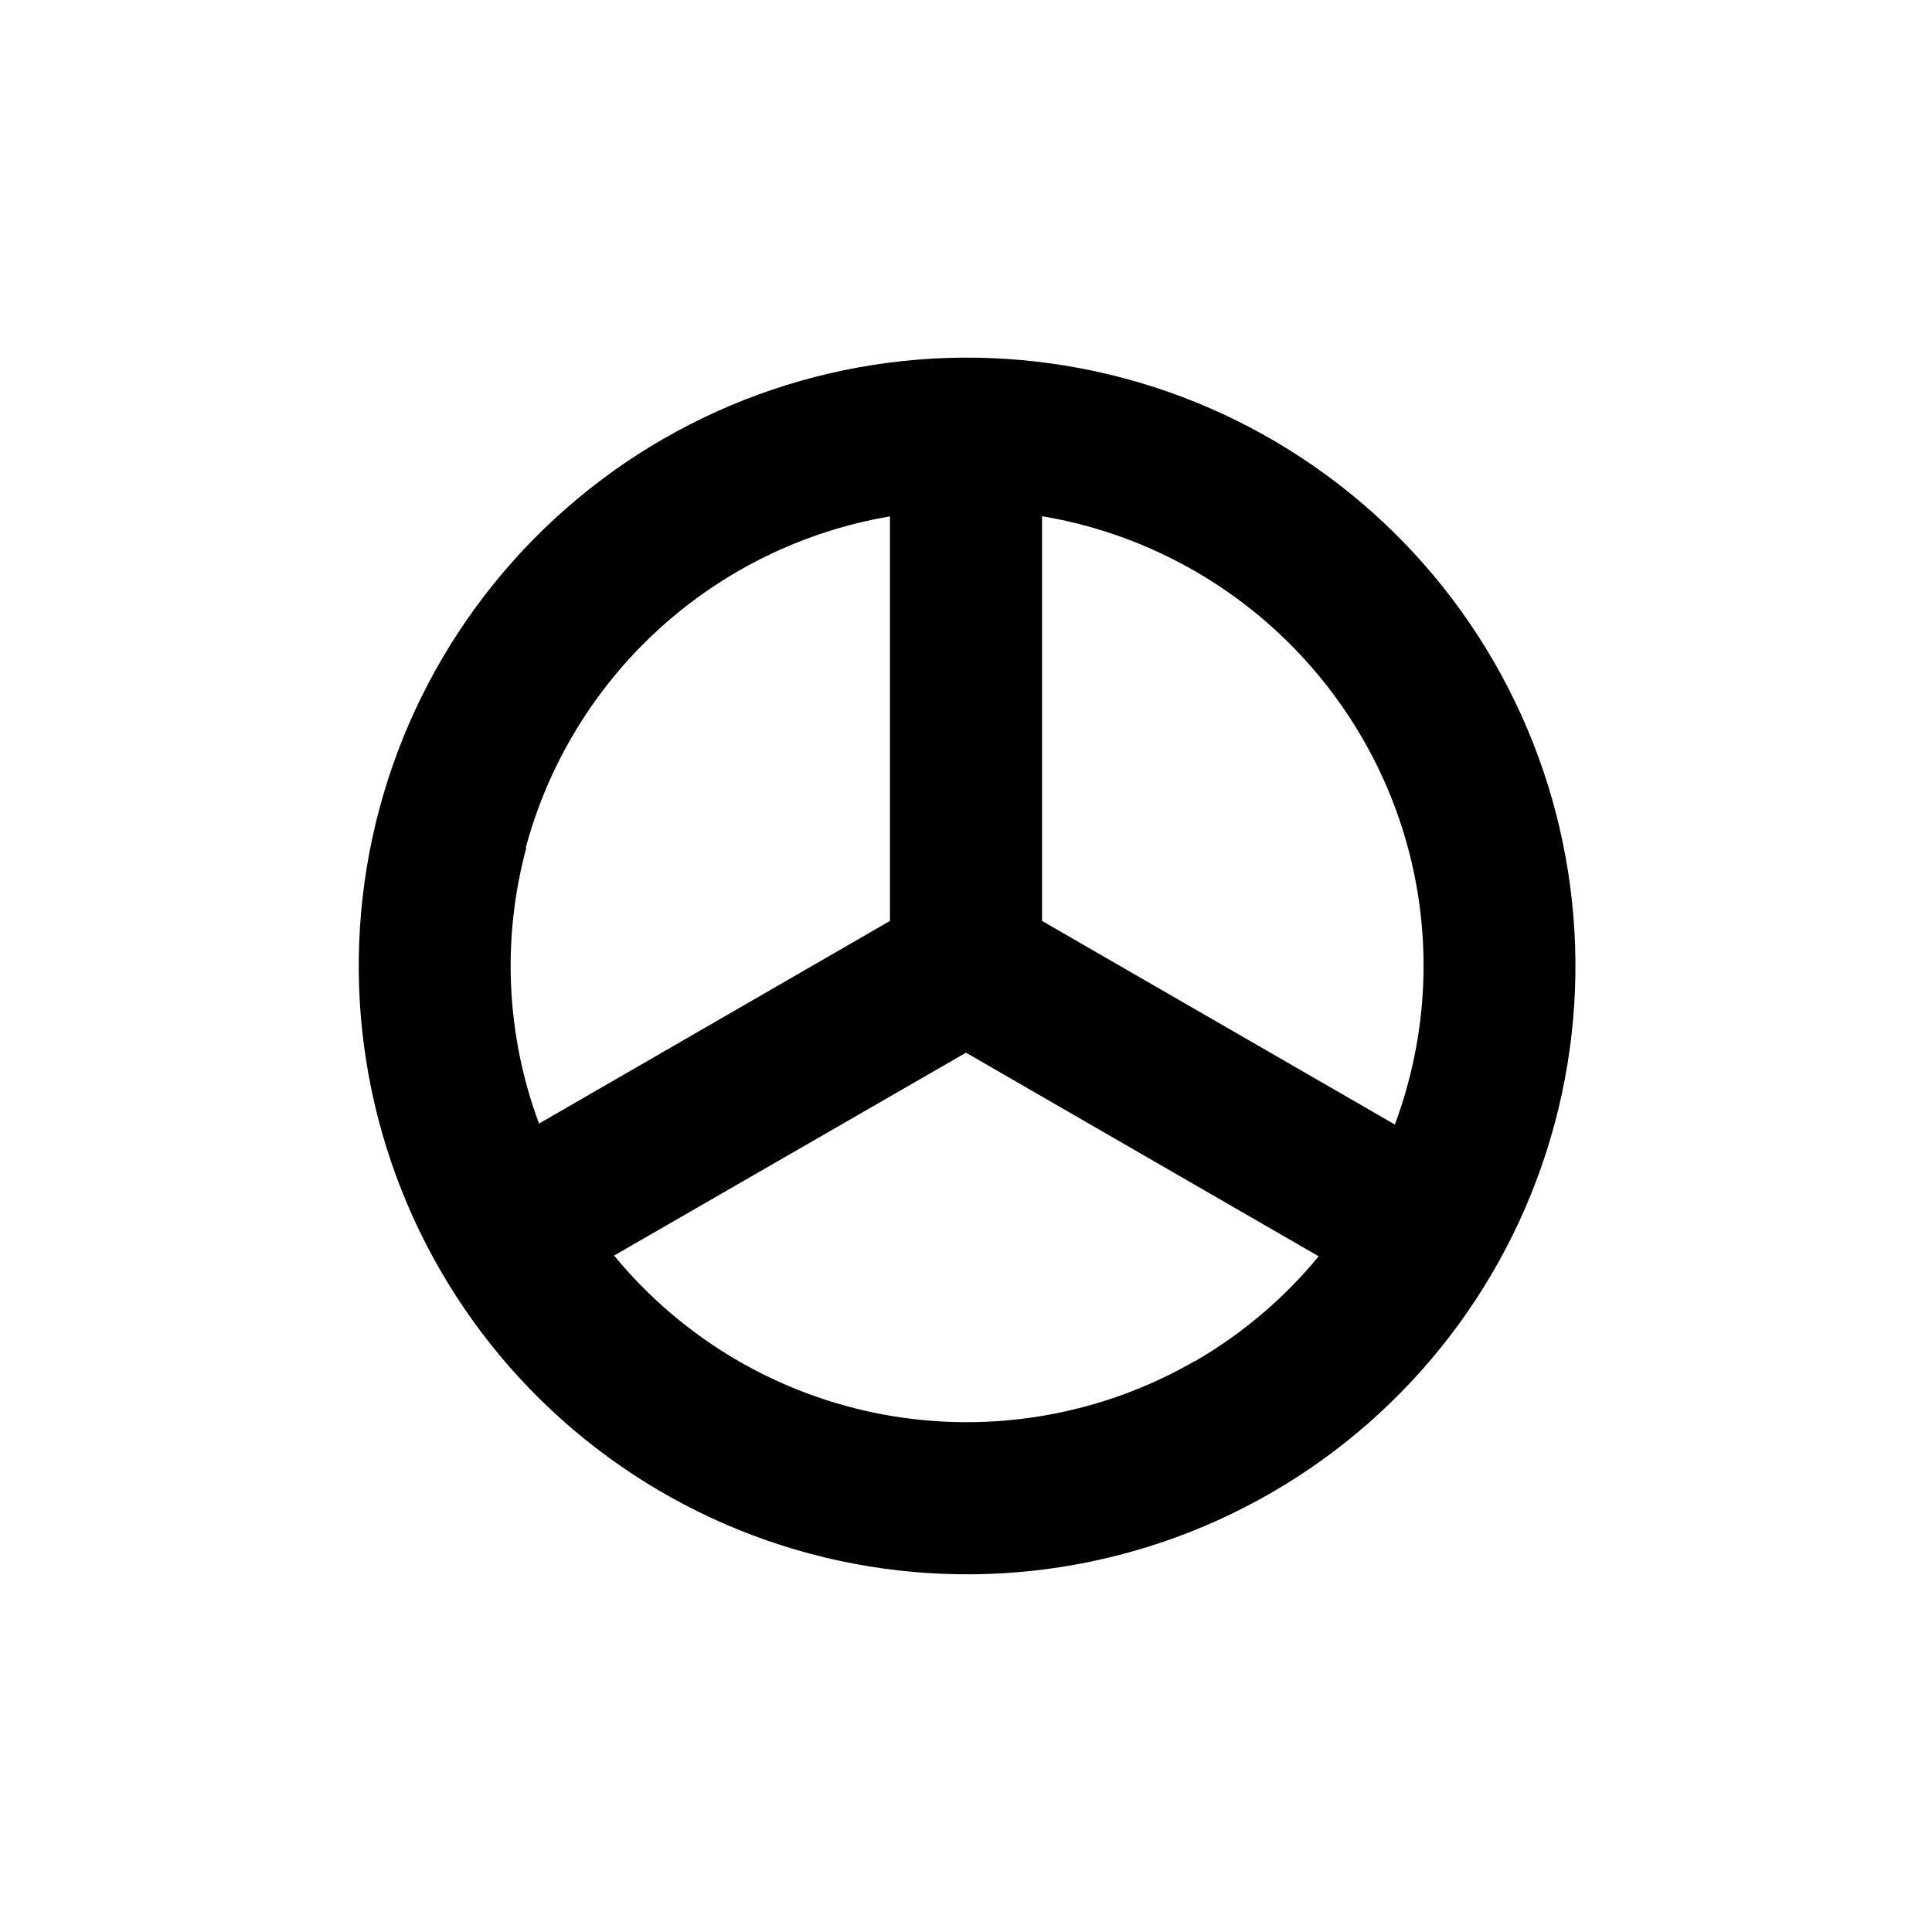 <?xml version="1.0" encoding="UTF-8"?>
<!-- Uploaded to: ICON Repo, www.svgrepo.com, Generator: ICON Repo Mixer Tools -->
<svg fill="#000000" width="800px" height="800px" version="1.1" viewBox="144 144 512 512" xmlns="http://www.w3.org/2000/svg">
 <path d="m539.91 319.39c-21.379-37.031-56.594-64.055-97.895-75.121-41.301-11.066-85.309-5.273-122.34 16.105-37.031 21.383-64.051 56.598-75.117 97.898-11.062 41.305-5.266 85.312 16.113 122.34 21.383 37.027 56.602 64.047 97.902 75.109 41.305 11.062 85.312 5.266 122.34-16.117 37.023-21.383 64.039-56.594 75.102-97.891s5.269-85.301-16.105-122.32zm-34.914 20.152c16.121 27.738 20.477 60.773 12.09 91.742-0.957 3.68-2.168 7.254-3.426 10.73l-93.504-53.957v-107.26c35.609 5.984 66.707 27.516 84.84 58.746zm-221.68 29.172v-0.004c5.996-22.344 18.281-42.5 35.391-58.074s38.328-25.914 61.141-29.789v107.21l-93.004 53.707c-8.699-23.406-9.879-48.945-3.375-73.055zm177.24 136.03c-24.801 14.293-53.875 19.324-82.043 14.195-28.164-5.129-53.598-20.086-71.77-42.207l93.258-53.758 93.457 53.957c-9.16 11.129-20.234 20.531-32.699 27.762z"/>
</svg>
